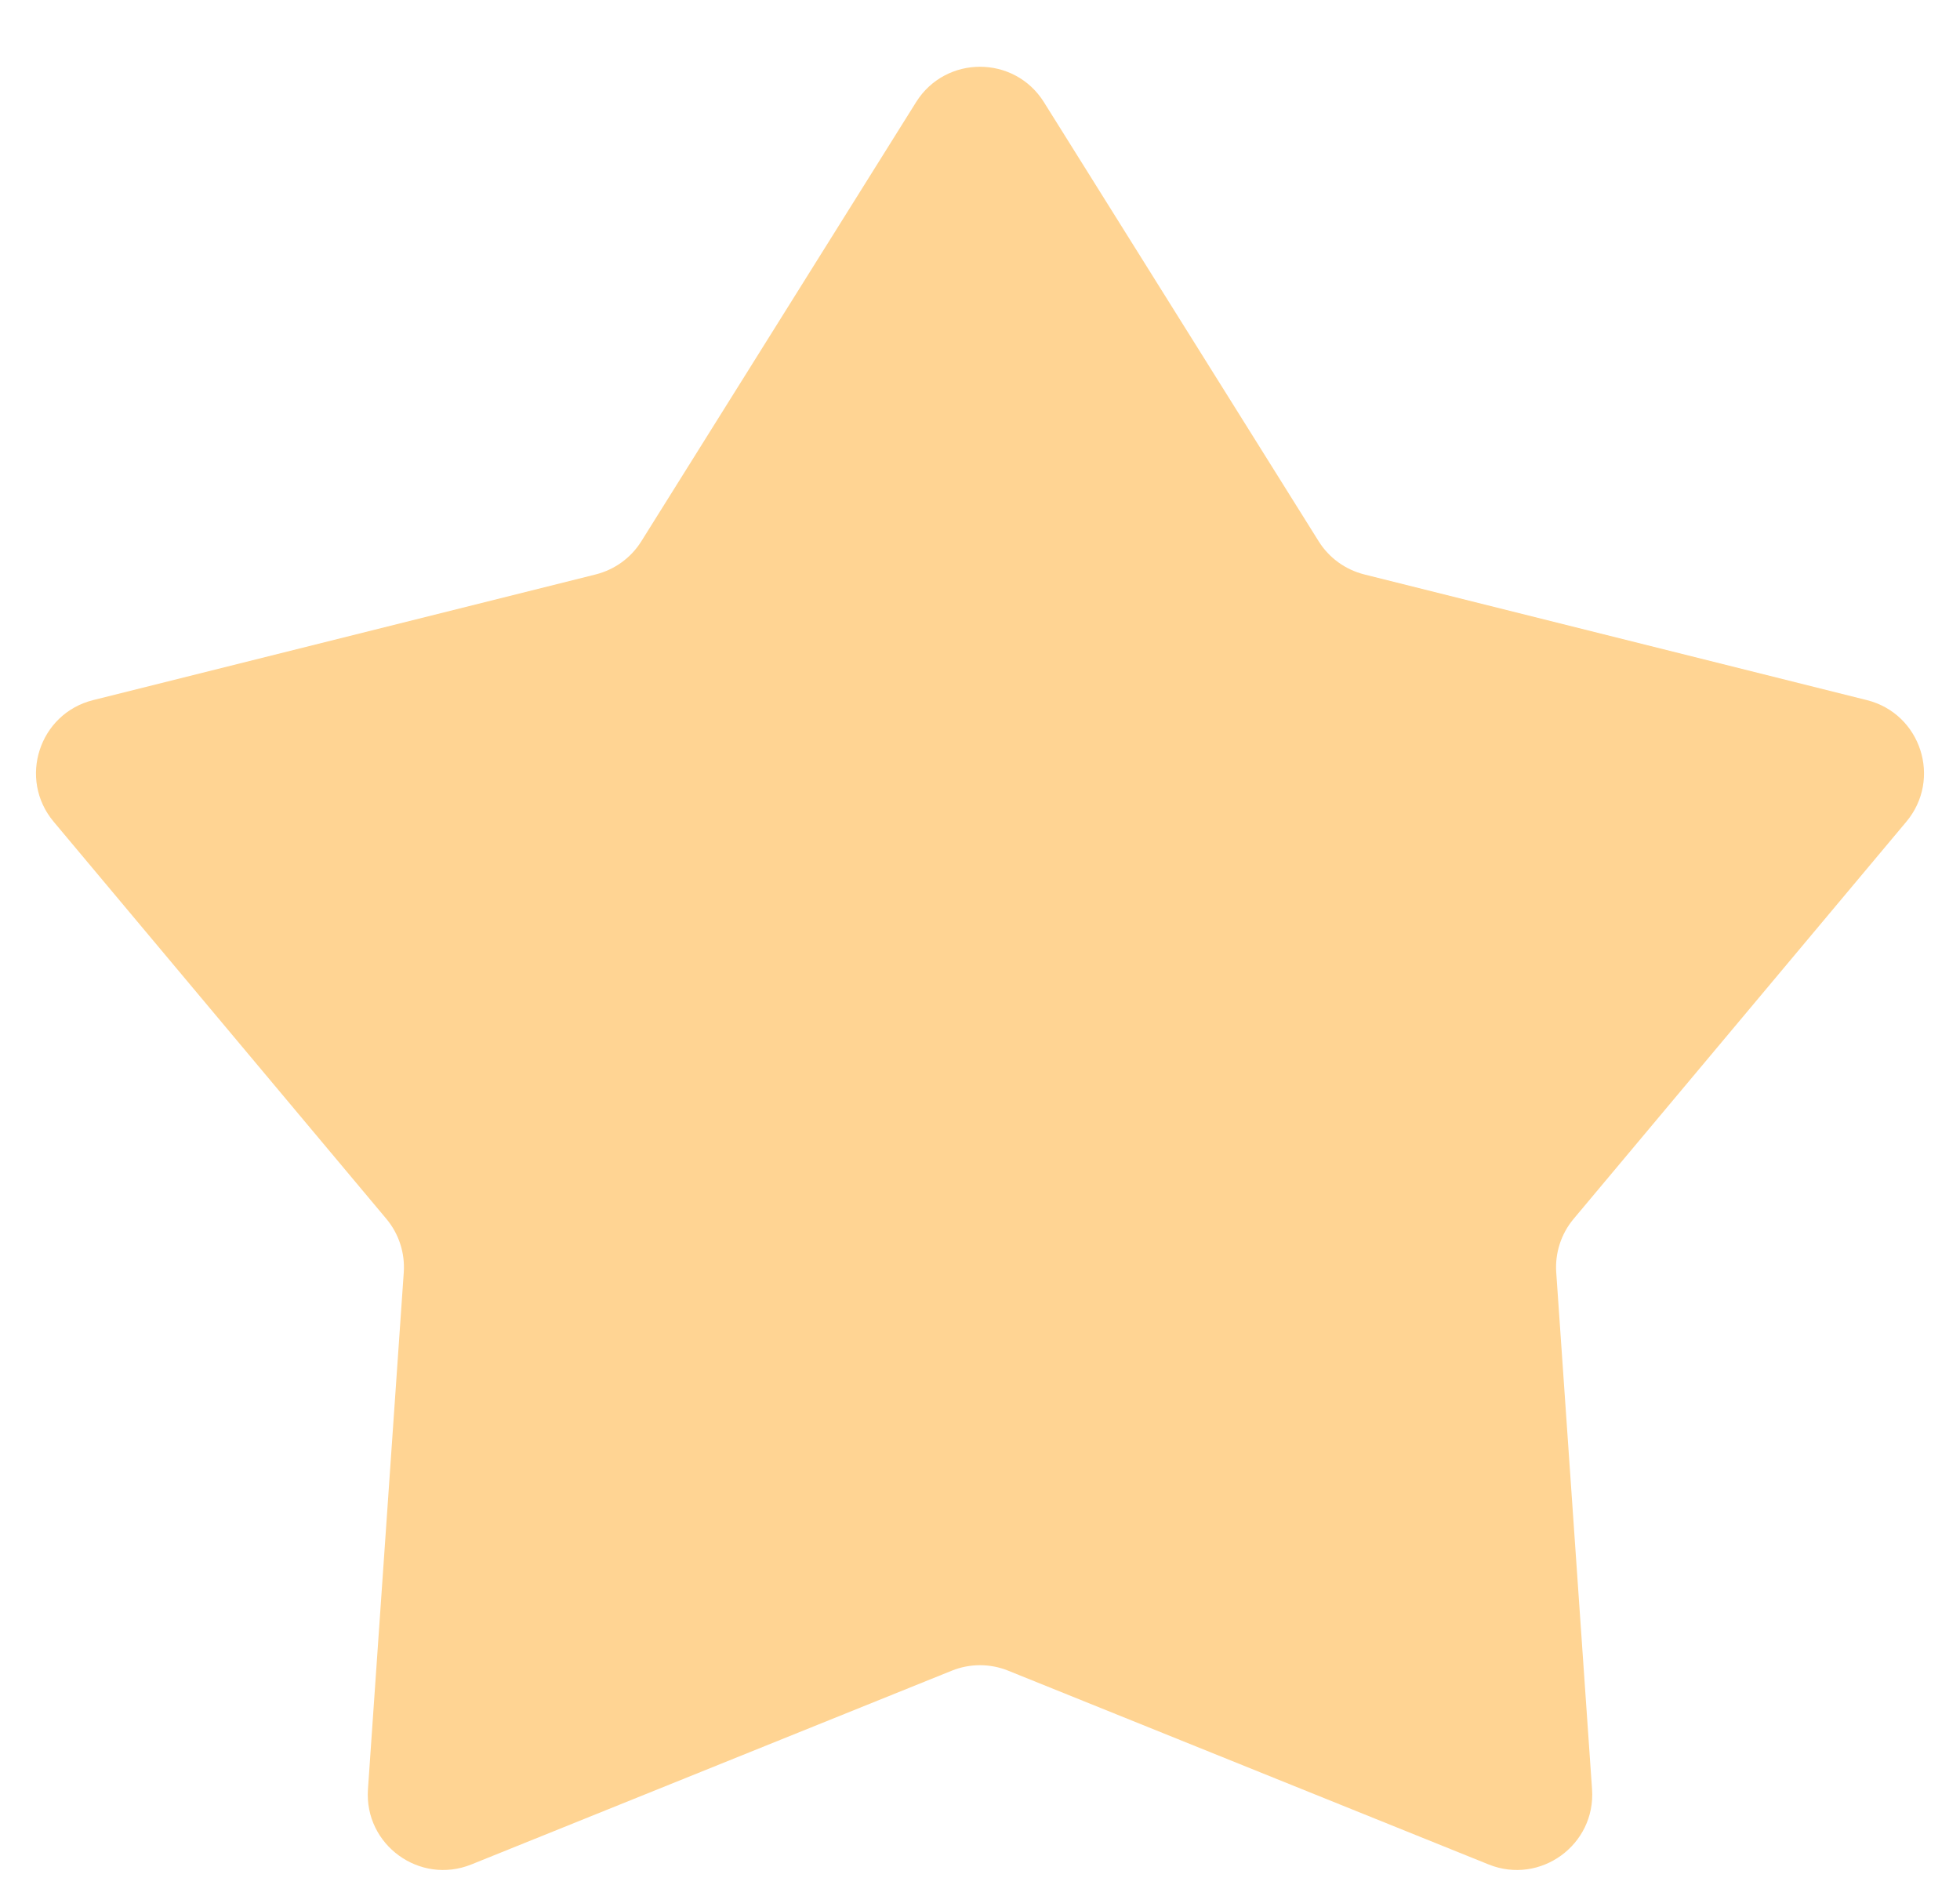<?xml version="1.0" encoding="UTF-8"?> <svg xmlns="http://www.w3.org/2000/svg" width="26" height="25" viewBox="0 0 26 25" fill="none"> <path d="M12.152 1.355C12.544 0.729 13.456 0.729 13.848 1.355L17.493 7.18C17.63 7.399 17.847 7.556 18.098 7.619L24.765 9.286C25.481 9.465 25.763 10.332 25.288 10.899L20.875 16.166C20.709 16.364 20.626 16.619 20.644 16.877L21.119 23.732C21.17 24.469 20.432 25.005 19.747 24.729L13.374 22.159C13.134 22.062 12.866 22.062 12.626 22.159L6.253 24.729C5.568 25.005 4.83 24.469 4.881 23.732L5.356 16.877C5.374 16.619 5.291 16.364 5.125 16.166L0.712 10.899C0.237 10.332 0.519 9.465 1.235 9.286L7.902 7.619C8.153 7.556 8.37 7.399 8.507 7.18L12.152 1.355Z" fill="#FFD493"></path> </svg> 